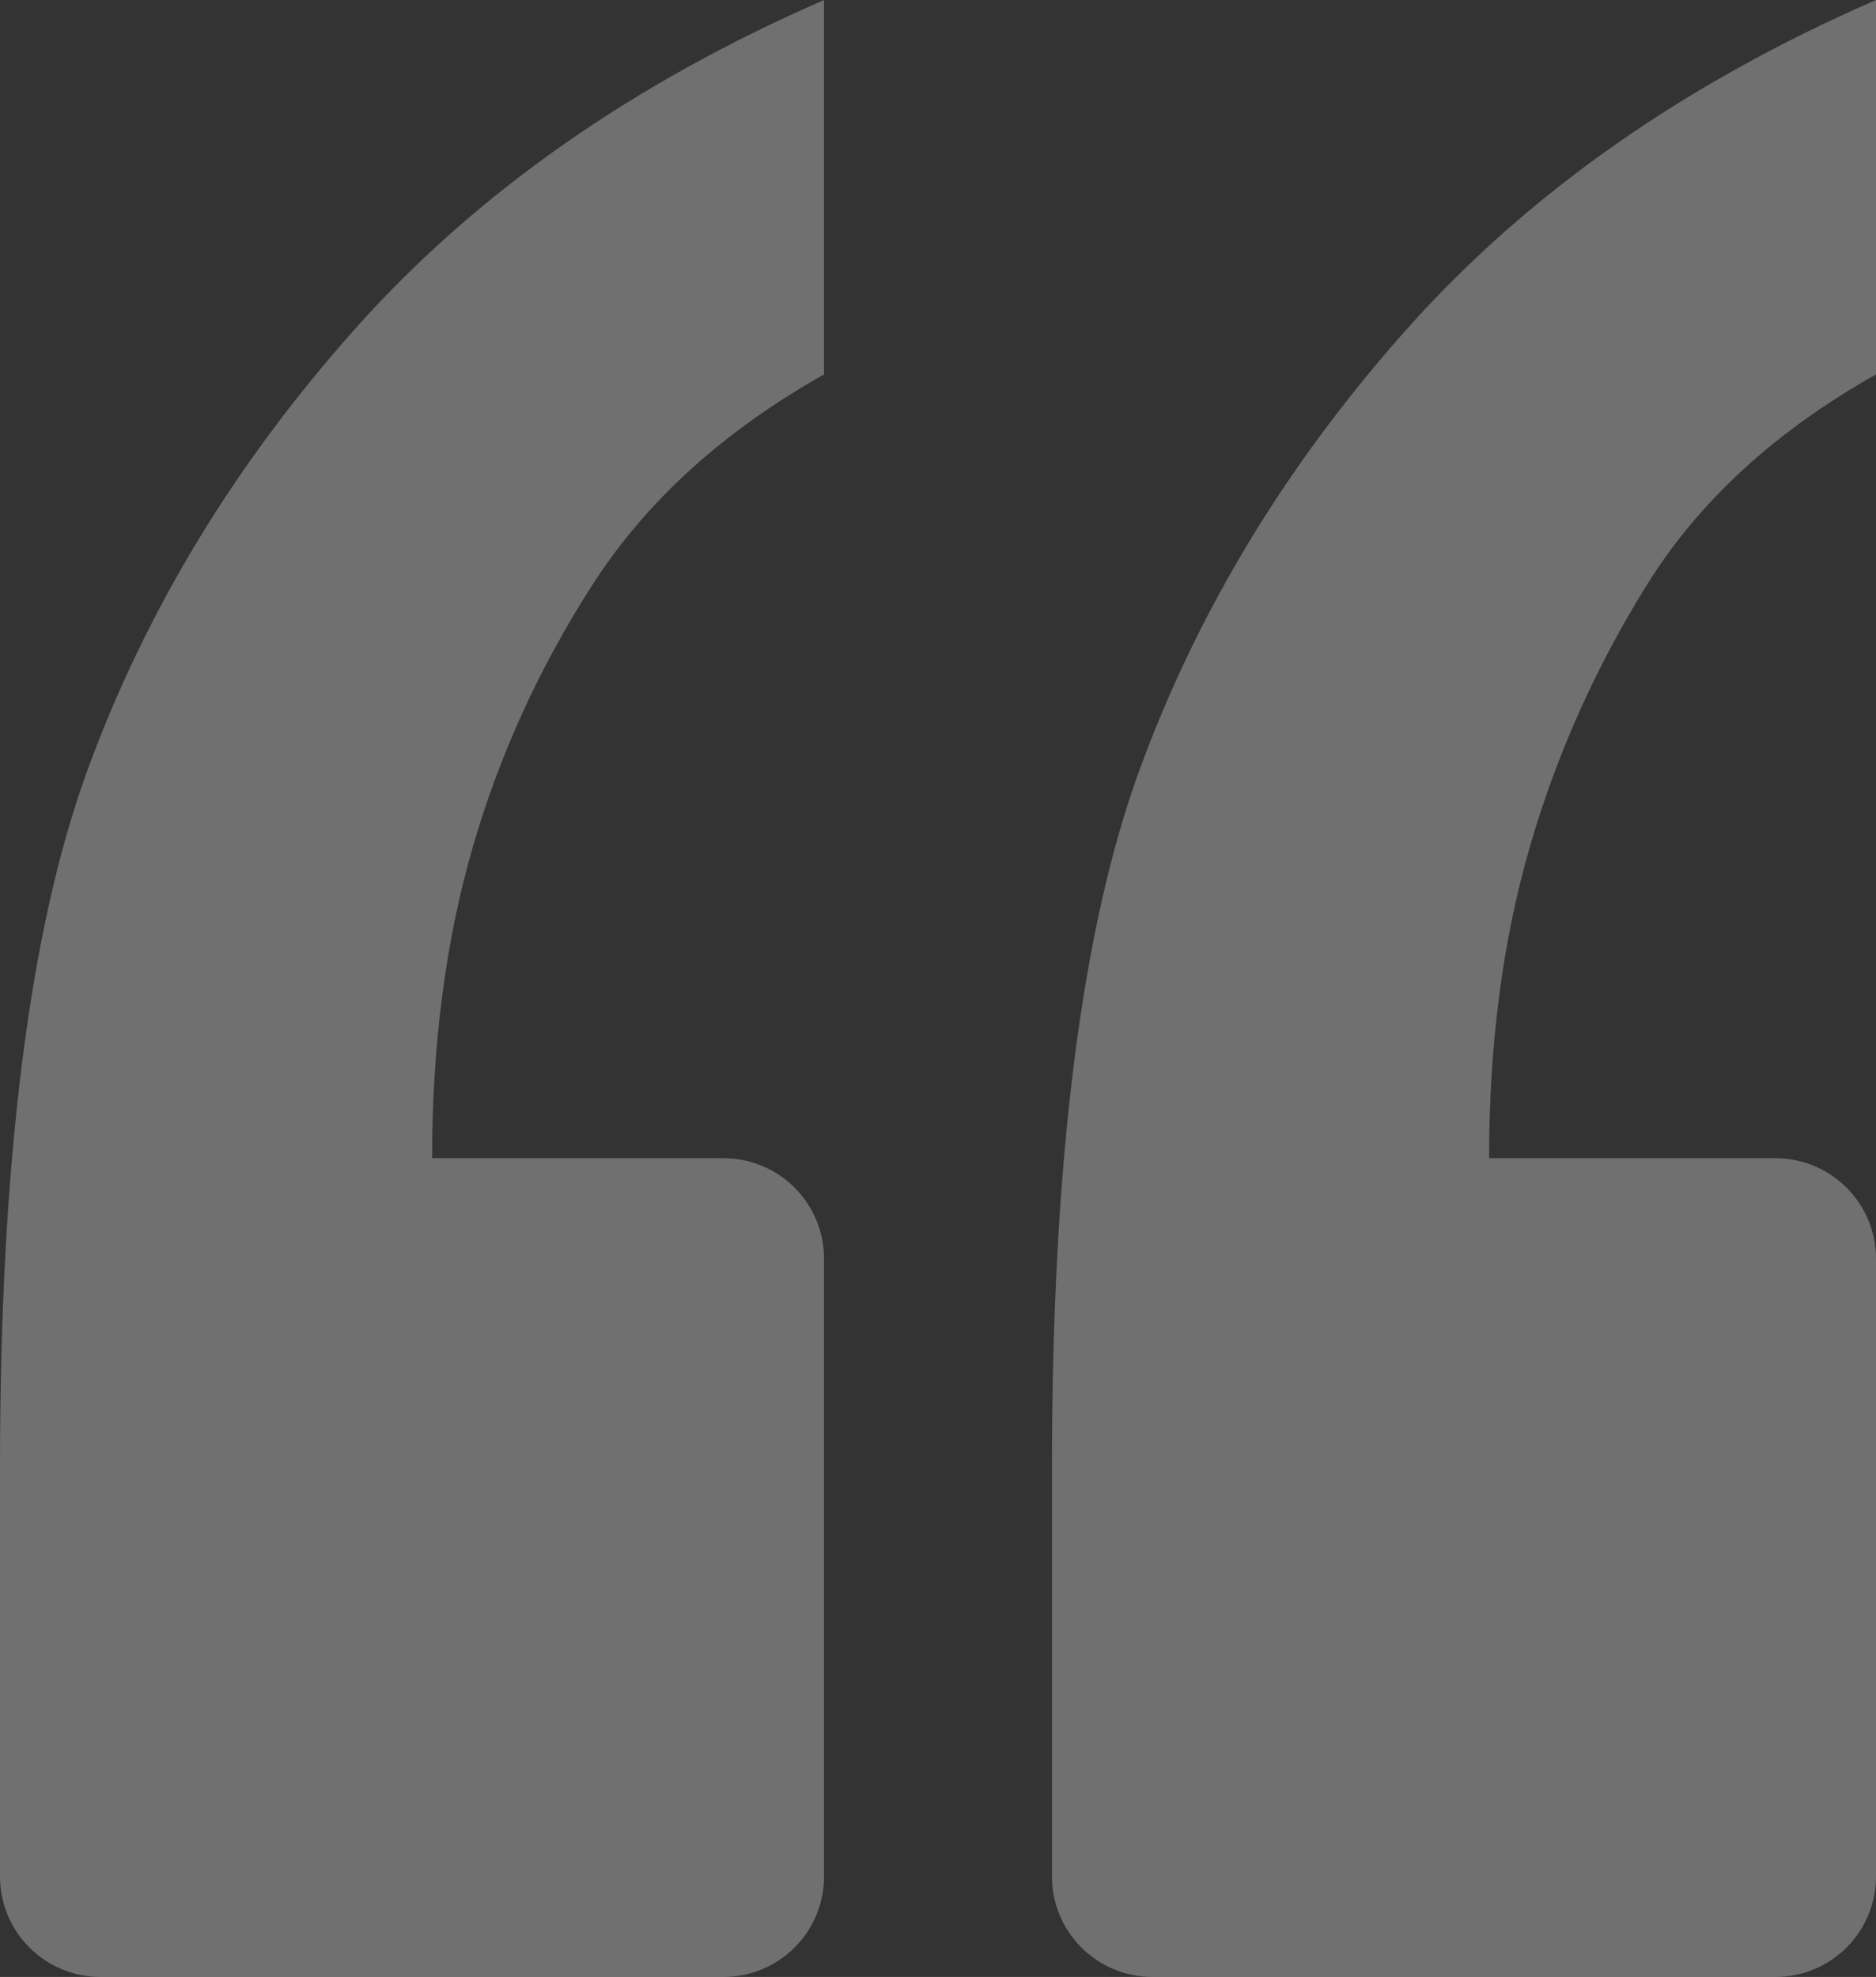 <?xml version="1.0" encoding="UTF-8"?>
<svg width="56px" height="59px" viewBox="0 0 56 59" version="1.1" xmlns="http://www.w3.org/2000/svg" xmlns:xlink="http://www.w3.org/1999/xlink">
    <rect x="0" y="0" width="56" height="59" fill="#333333" stroke="none"/>
    <title>80A80BAA-21B9-4EF9-8444-11EE81411D51</title>
    <g id="Typography" stroke="none" stroke-width="1" fill="none" fill-rule="evenodd" opacity="0.3">
        <g transform="translate(-430, -2530)" fill="#FFFFFF" fill-rule="nonzero" id="“">
            <g transform="translate(430, 2530)" id="Group">
                <path d="M56,0 L56,11.174 C53,12.863 50.725,14.949 49.176,17.432 C47.626,19.915 46.451,22.547 45.651,25.328 C44.851,28.109 44.451,31.189 44.451,34.566 L53,34.566 C54.657,34.566 56,35.909 56,37.566 L56,56 C56,57.657 54.657,59 53,59 L34.402,59 C32.745,59 31.402,57.657 31.402,56 L31.402,43.803 L31.402,43.803 C31.402,34.665 32.277,27.712 34.027,22.944 C35.777,18.177 38.451,13.782 42.051,9.759 C45.651,5.736 50.3,2.483 56,0 Z" id="Path"></path>
                <path d="M24.598,0 L24.598,11.174 C21.598,12.863 19.299,14.949 17.699,17.432 C16.099,19.915 14.899,22.547 14.099,25.328 C13.299,28.109 12.899,31.189 12.899,34.566 L21.598,34.566 C23.255,34.566 24.598,35.909 24.598,37.566 L24.598,56 C24.598,57.657 23.255,59 21.598,59 L3,59 C1.343,59 2.02906125e-16,57.657 0,56 L0,43.803 L0,43.803 C0,34.665 0.875,27.712 2.625,22.944 C4.375,18.177 7.049,13.782 10.649,9.759 C14.249,5.736 18.899,2.483 24.598,0 Z" id="Path"></path>
            </g>
        </g>
    </g>
</svg>